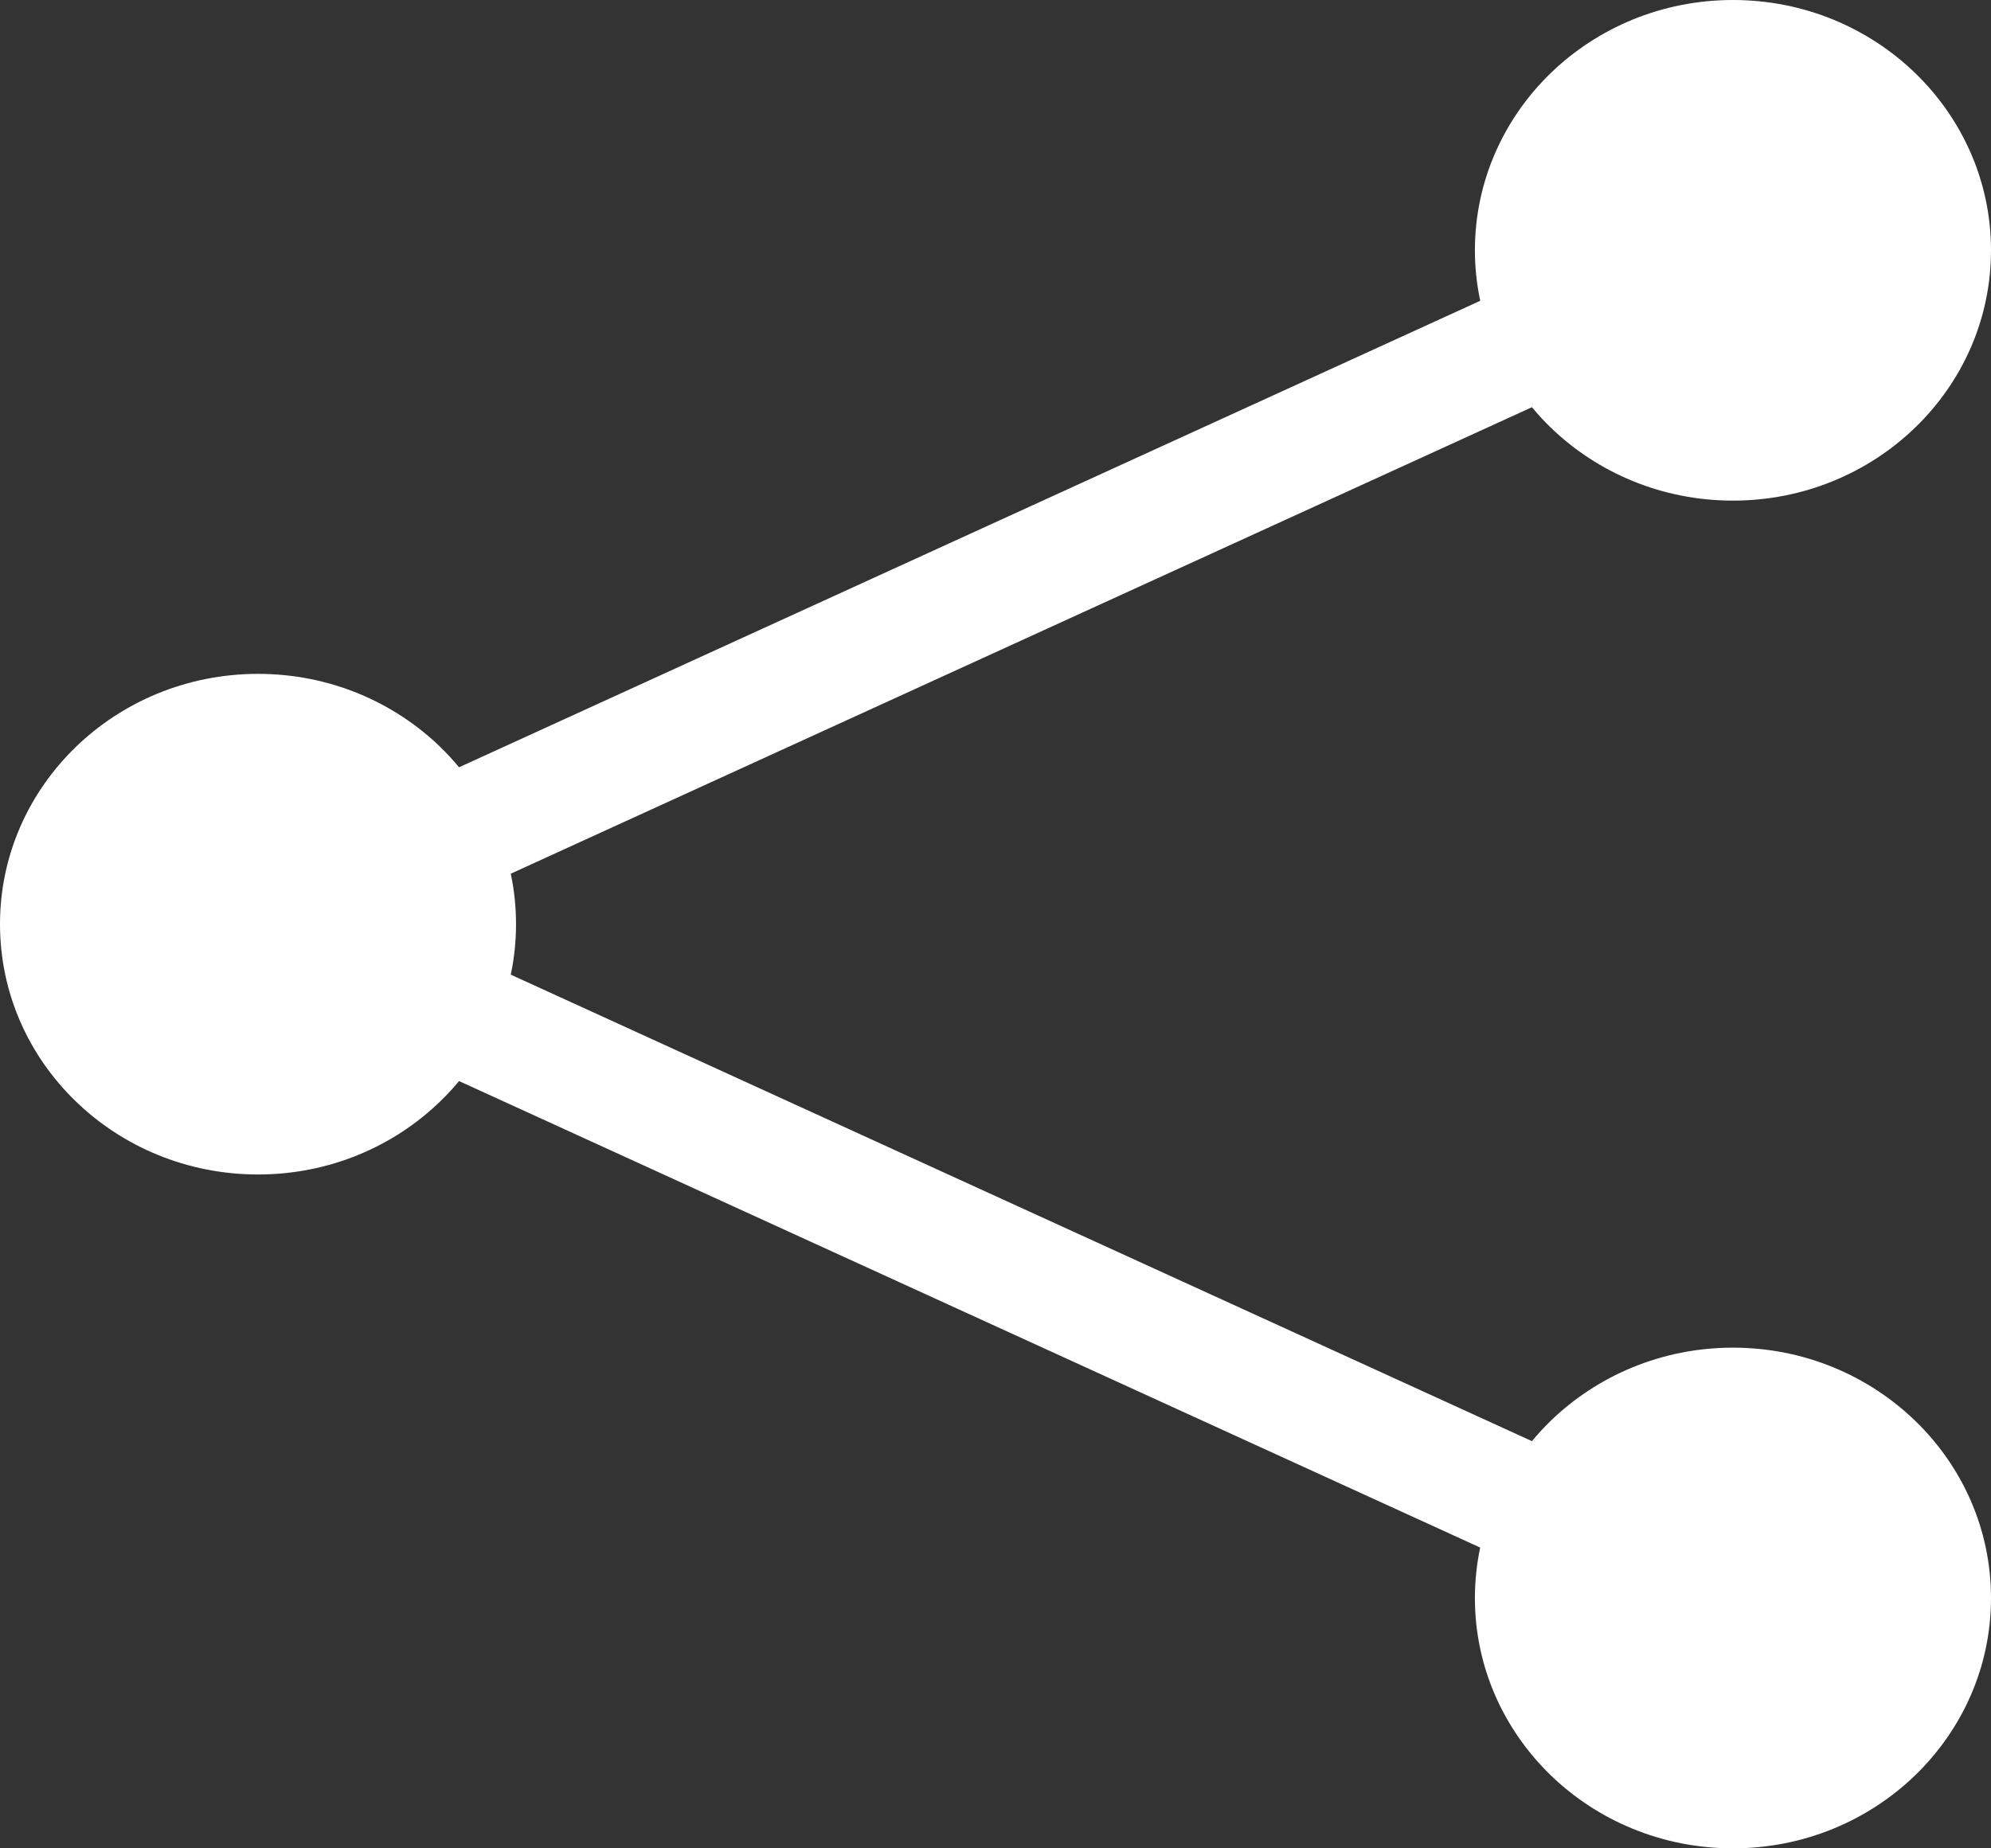 <svg xmlns="http://www.w3.org/2000/svg" width="28" height="26" viewBox="0 0 28 26" fill="none">
<rect x="0" y="0" width="28" height="26" fill="#333333" stroke="none"/>
<path fill-rule="evenodd" clip-rule="evenodd" d="M24.371 0C25.373 0 26.28 0.394 26.937 1.031C27.594 1.669 28 2.549 28 3.521C28 4.494 27.594 5.374 26.937 6.011C26.28 6.648 25.373 7.042 24.371 7.042C23.369 7.042 22.462 6.648 21.805 6.011C21.713 5.922 21.626 5.827 21.544 5.728L7.183 12.29C7.232 12.52 7.257 12.757 7.257 13C7.257 13.243 7.232 13.48 7.183 13.71L21.544 20.272C21.626 20.173 21.713 20.079 21.805 19.989C22.462 19.352 23.369 18.957 24.371 18.957C25.373 18.957 26.28 19.352 26.937 19.989C27.594 20.626 28 21.506 28 22.479C28 23.451 27.594 24.331 26.937 24.969C26.28 25.606 25.373 26 24.371 26C23.369 26 22.462 25.606 21.805 24.969C21.149 24.331 20.742 23.451 20.742 22.479C20.742 22.236 20.768 21.999 20.816 21.769L6.456 15.207C6.374 15.306 6.287 15.4 6.194 15.49C5.538 16.127 4.631 16.521 3.629 16.521C2.627 16.521 1.719 16.127 1.063 15.49C0.406 14.853 0 13.973 0 13C0 12.028 0.406 11.148 1.063 10.51C1.72 9.873 2.627 9.479 3.629 9.479C4.631 9.479 5.538 9.873 6.195 10.51C6.287 10.6 6.374 10.694 6.456 10.793L20.817 4.231C20.768 4.002 20.742 3.764 20.742 3.521C20.742 2.549 21.149 1.669 21.805 1.031C22.462 0.394 23.369 0 24.371 0H24.371Z" fill="white"/>
</svg>